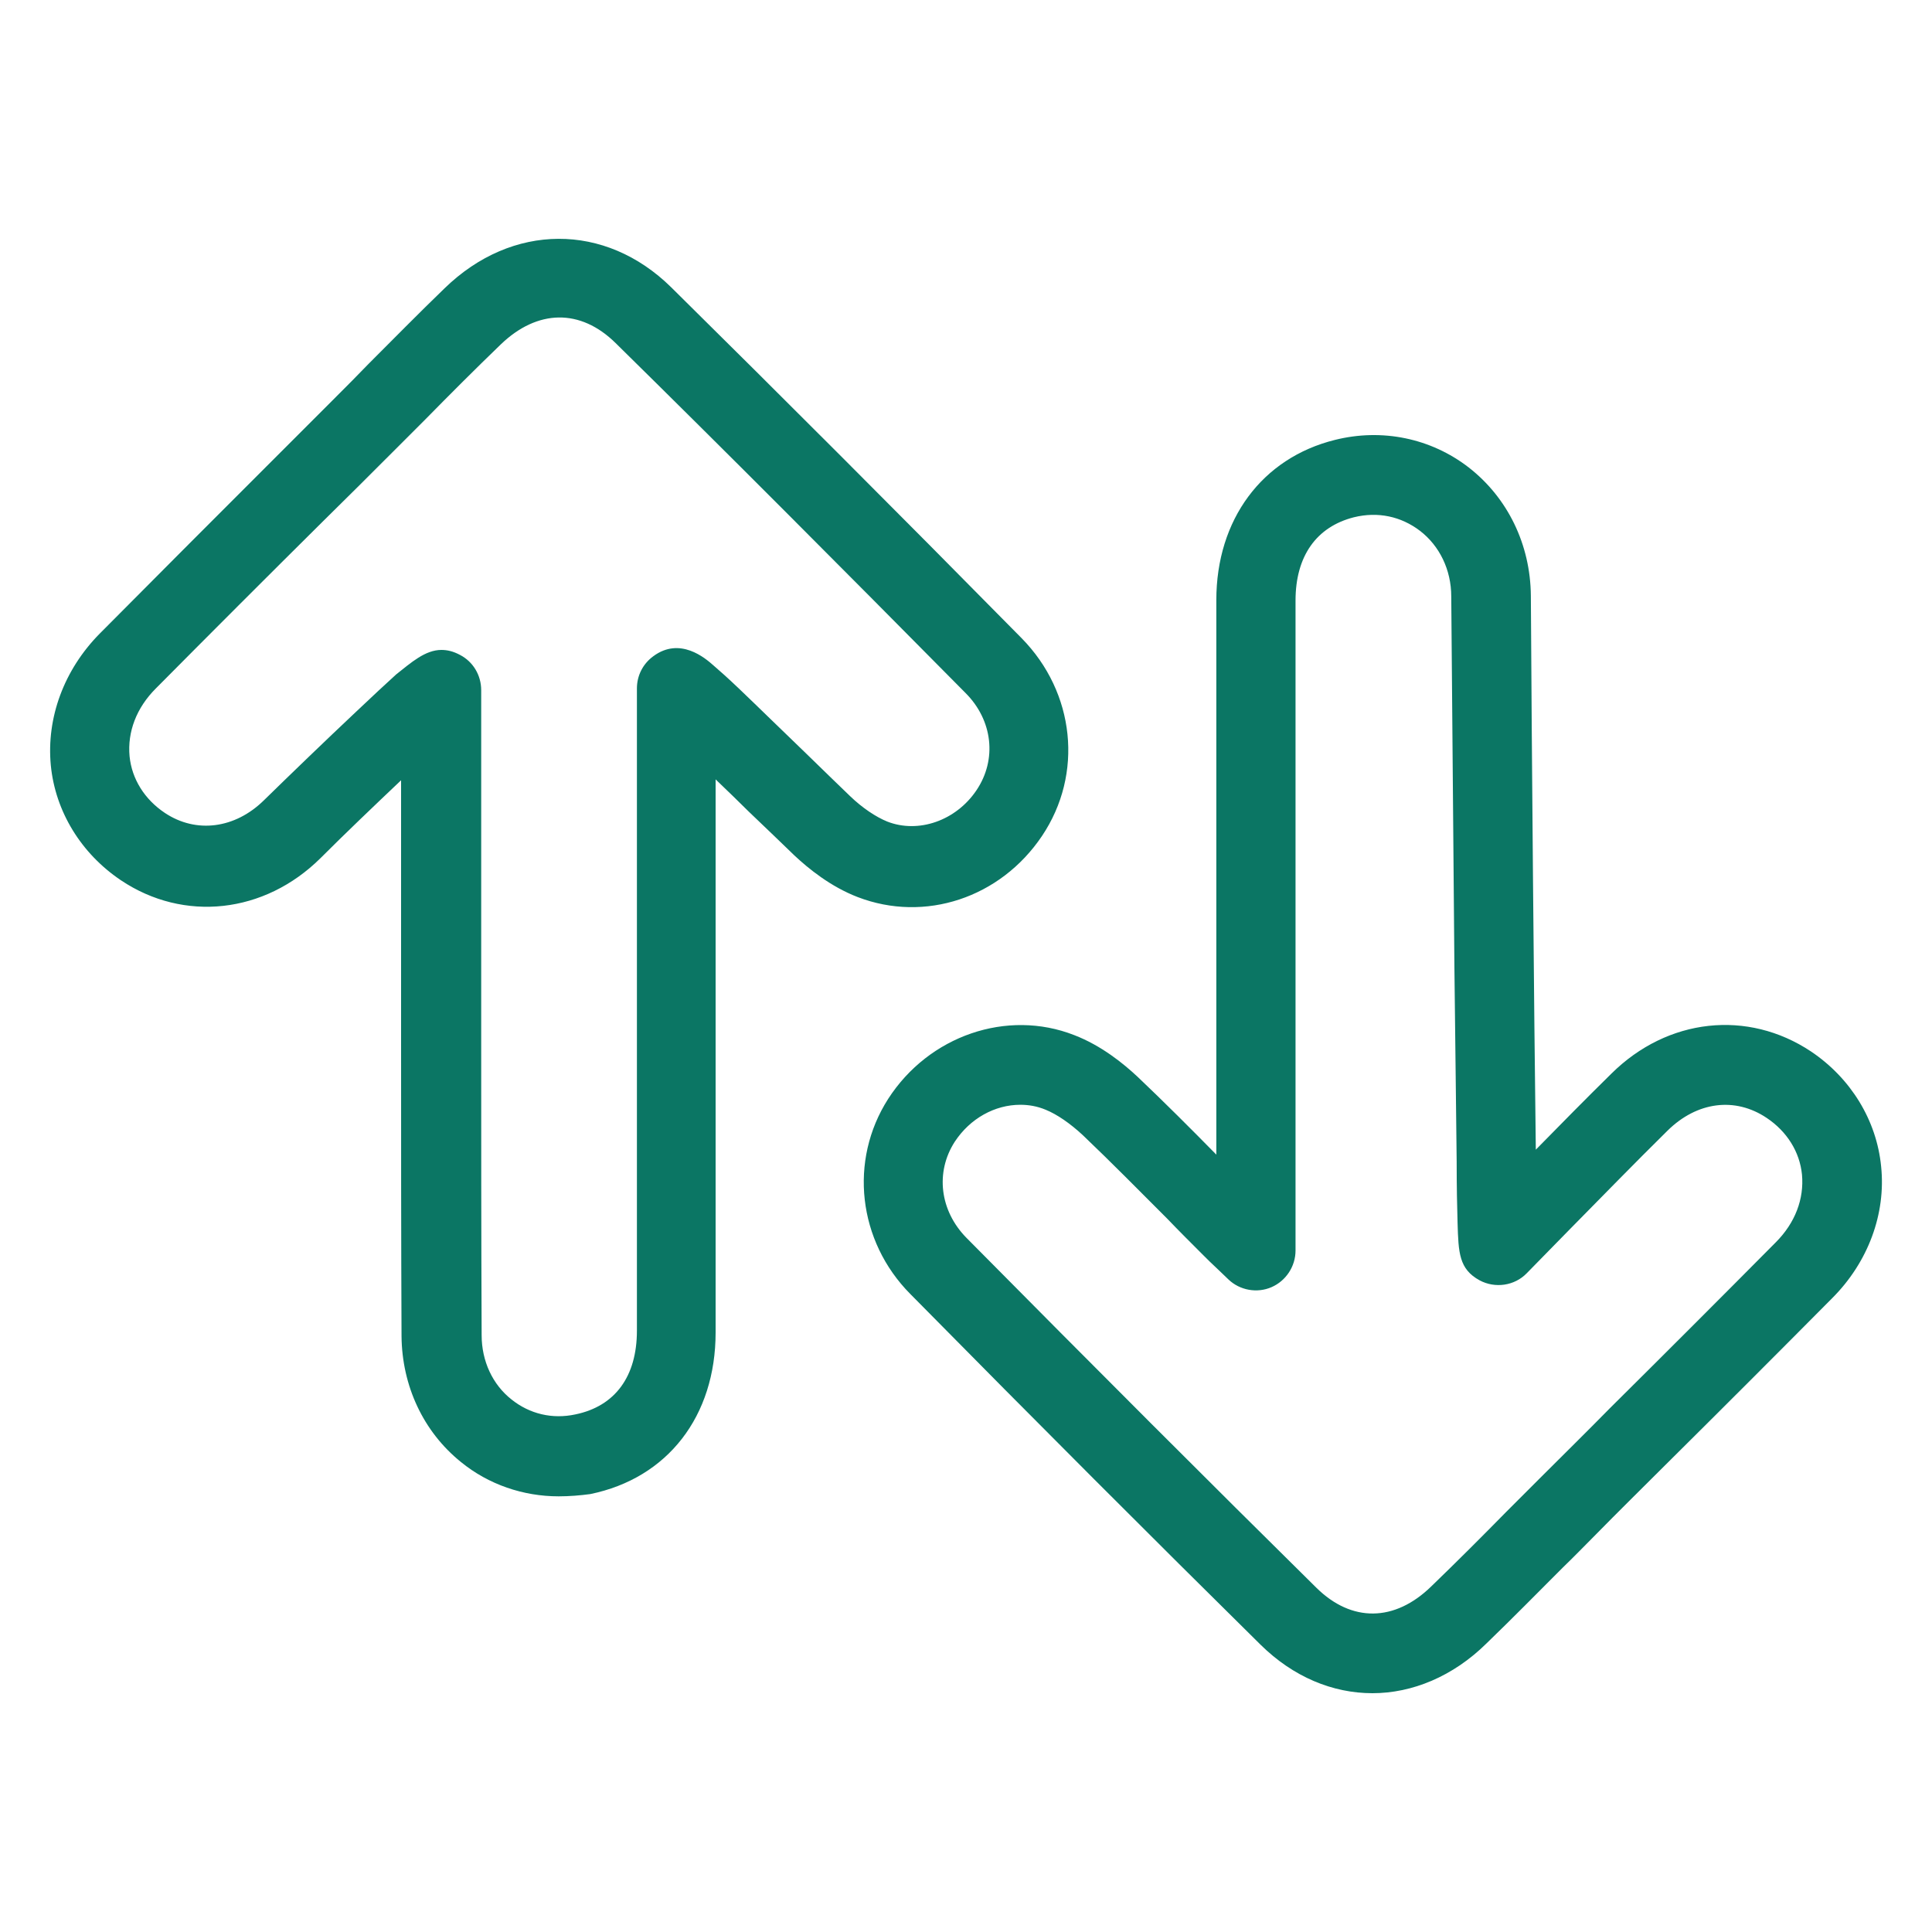 <?xml version="1.0" encoding="UTF-8"?><svg id="Layer_1" xmlns="http://www.w3.org/2000/svg" viewBox="0 0 30 30"><defs><style>.cls-1{fill:#0b7664;}</style></defs><path class="cls-1" d="m8.674,23.235c-.548,0-1.089-.183-1.518-.534-.583-.471-.914-1.181-.921-1.954-.007-1.546-.007-3.114-.007-4.632v-3.999c-.408.387-.879.836-1.251,1.209-.872.864-2.123.998-3.099.344-.618-.415-1.019-1.068-1.089-1.785-.07-.738.204-1.483.759-2.045.857-.864,1.736-1.743,2.586-2.593.358-.358.724-.724,1.082-1.082.169-.169.337-.337.506-.513.387-.387.78-.787,1.181-1.174,1.047-1.019,2.495-1.026,3.521-.014,1.701,1.68,3.479,3.458,5.44,5.447.829.843.963,2.108.316,3.071s-1.82,1.349-2.861.949c-.422-.162-.766-.443-.984-.647-.183-.176-.436-.422-.71-.682-.148-.148-.33-.323-.513-.499v8.589c0,1.3-.745,2.263-1.947,2.509-.155.021-.323.035-.492.035Zm-1.82-13.143c.091,0,.183.021.288.077.204.105.33.316.33.548v5.398c0,1.518,0,3.078.007,4.618,0,.401.169.766.464.998.281.225.633.309.991.232.618-.127.956-.59.956-1.3v-9.973c0-.197.091-.38.253-.499.415-.309.808.028.935.141.098.084.225.197.394.358.302.288.689.668,1.033.998.267.26.52.506.696.675.19.183.401.323.576.394.485.19,1.068-.014,1.385-.485.323-.478.253-1.089-.169-1.511-1.961-1.982-3.732-3.76-5.433-5.433-.548-.541-1.216-.527-1.785.021-.394.38-.787.773-1.167,1.16-.169.169-.344.344-.513.513-.358.358-.724.724-1.089,1.082-.85.843-1.729,1.722-2.586,2.586-.302.302-.443.675-.408,1.054.035.351.232.668.548.879.485.323,1.089.246,1.539-.197h0c.38-.372.956-.928,1.427-1.371.253-.239.471-.443.626-.583.232-.183.45-.38.703-.38Z"/><path class="cls-1" d="m21.311,26.292c-.618,0-1.23-.253-1.736-.752-1.652-1.631-3.43-3.409-5.44-5.447-.815-.822-.956-2.073-.344-3.029.633-.984,1.848-1.399,2.889-.991.422.162.766.443.984.647.415.394.829.808,1.223,1.209v-8.61c0-1.251.71-2.207,1.841-2.488.731-.183,1.49-.028,2.08.429.604.471.956,1.195.963,1.989.014,2.418.049,6.459.077,8.603.387-.394.78-.794,1.174-1.181.872-.864,2.116-.998,3.099-.344.618.415,1.019,1.068,1.089,1.785.077.738-.204,1.49-.759,2.045-.857.864-1.736,1.743-2.586,2.586-.365.365-.731.724-1.089,1.089-.169.169-.337.344-.513.513-.387.387-.78.787-1.181,1.174-.52.513-1.153.773-1.771.773Zm-5.468-9.137c-.394,0-.78.211-1.019.576-.302.471-.232,1.068.183,1.49,2.01,2.031,3.788,3.809,5.433,5.433.548.541,1.216.534,1.785-.021.394-.38.787-.773,1.167-1.16.169-.169.344-.344.513-.513.365-.365.731-.724,1.089-1.089.85-.843,1.722-1.715,2.579-2.579.302-.302.443-.675.408-1.054-.035-.351-.232-.668-.548-.879-.492-.33-1.082-.253-1.539.197-.513.506-1.026,1.033-1.525,1.539-.218.225-.443.45-.661.675-.19.197-.492.239-.731.112-.323-.176-.33-.429-.344-.893-.007-.232-.014-.562-.014-.956-.007-.724-.021-1.736-.035-3.015-.021-2.404-.042-4.969-.049-5.756,0-.415-.183-.787-.485-1.019-.295-.225-.654-.302-1.026-.211-.583.148-.907.604-.907,1.293v10.093c0,.246-.148.471-.373.569-.225.098-.492.049-.668-.119-.063-.063-.119-.112-.169-.162-.091-.084-.162-.155-.225-.218-.19-.19-.373-.372-.555-.562-.429-.429-.872-.879-1.314-1.3-.197-.183-.401-.323-.576-.394-.134-.056-.267-.077-.394-.077Z"/></svg>